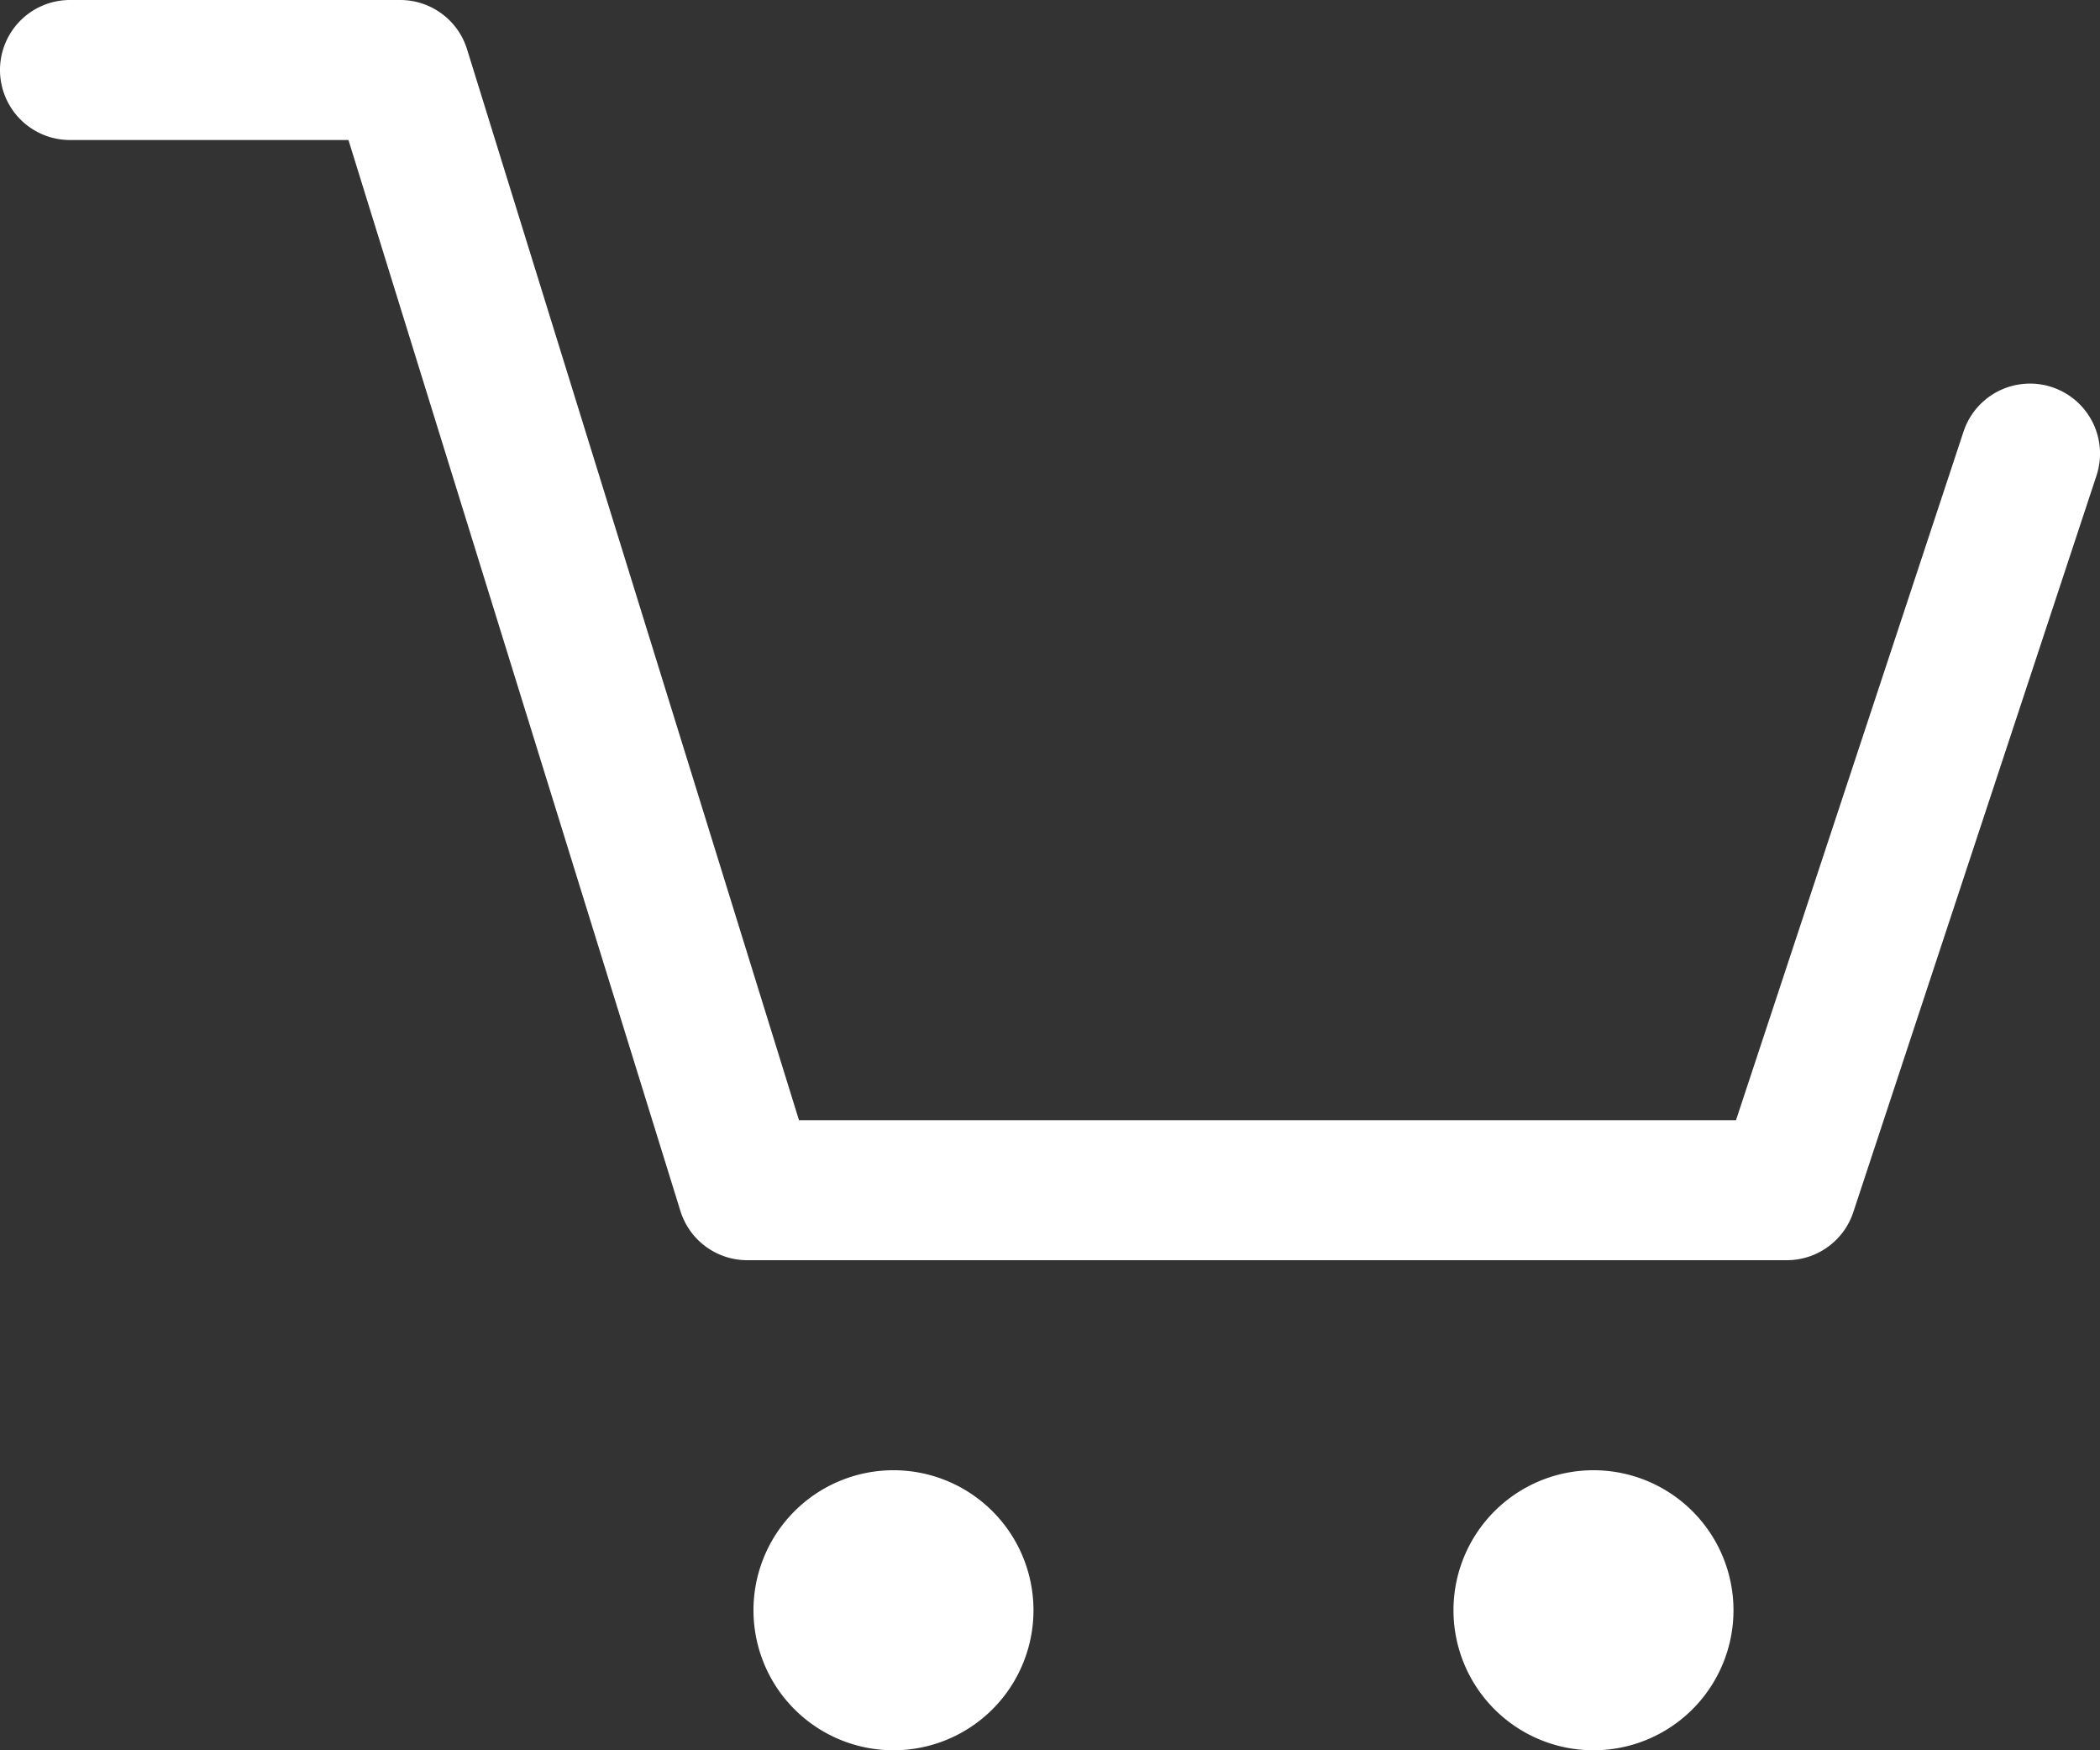 <svg xmlns="http://www.w3.org/2000/svg" xmlns:xlink="http://www.w3.org/1999/xlink" width="30" height="25" viewBox="0 0 30 25">
  <rect x="0" y="0" width="30" height="25" fill="#333333" stroke="none"/>
  <defs>
    <clipPath id="clip-path">
      <rect id="長方形_2962" data-name="長方形 2962" width="30" height="25" fill="none"/>
    </clipPath>
  </defs>
  <g id="cart" transform="translate(-832.5 -223.7)">
    <g id="グループ_3755" data-name="グループ 3755" transform="translate(832.5 223.7)">
      <g id="グループ_3754" data-name="グループ 3754" clip-path="url(#clip-path)">
        <path id="パス_829" data-name="パス 829" d="M25.526,18H10.676a1,1,0,0,1-.955-.7L4.978,2H1A1,1,0,0,1,1,0H5.715a1,1,0,0,1,.956.7L11.414,16H24.8L28.05,6.166a1,1,0,0,1,1.9.627l-3.474,10.52a1,1,0,0,1-.949.687" fill="#fff"/>
        <path id="パス_830" data-name="パス 830" d="M22.764,21a2,2,0,1,1-2,2,2,2,0,0,1,2-2" fill="#fff"/>
        <path id="パス_831" data-name="パス 831" d="M12.764,21a2,2,0,1,1-2,2,2,2,0,0,1,2-2" fill="#fff"/>
      </g>
    </g>
  </g>
</svg>
